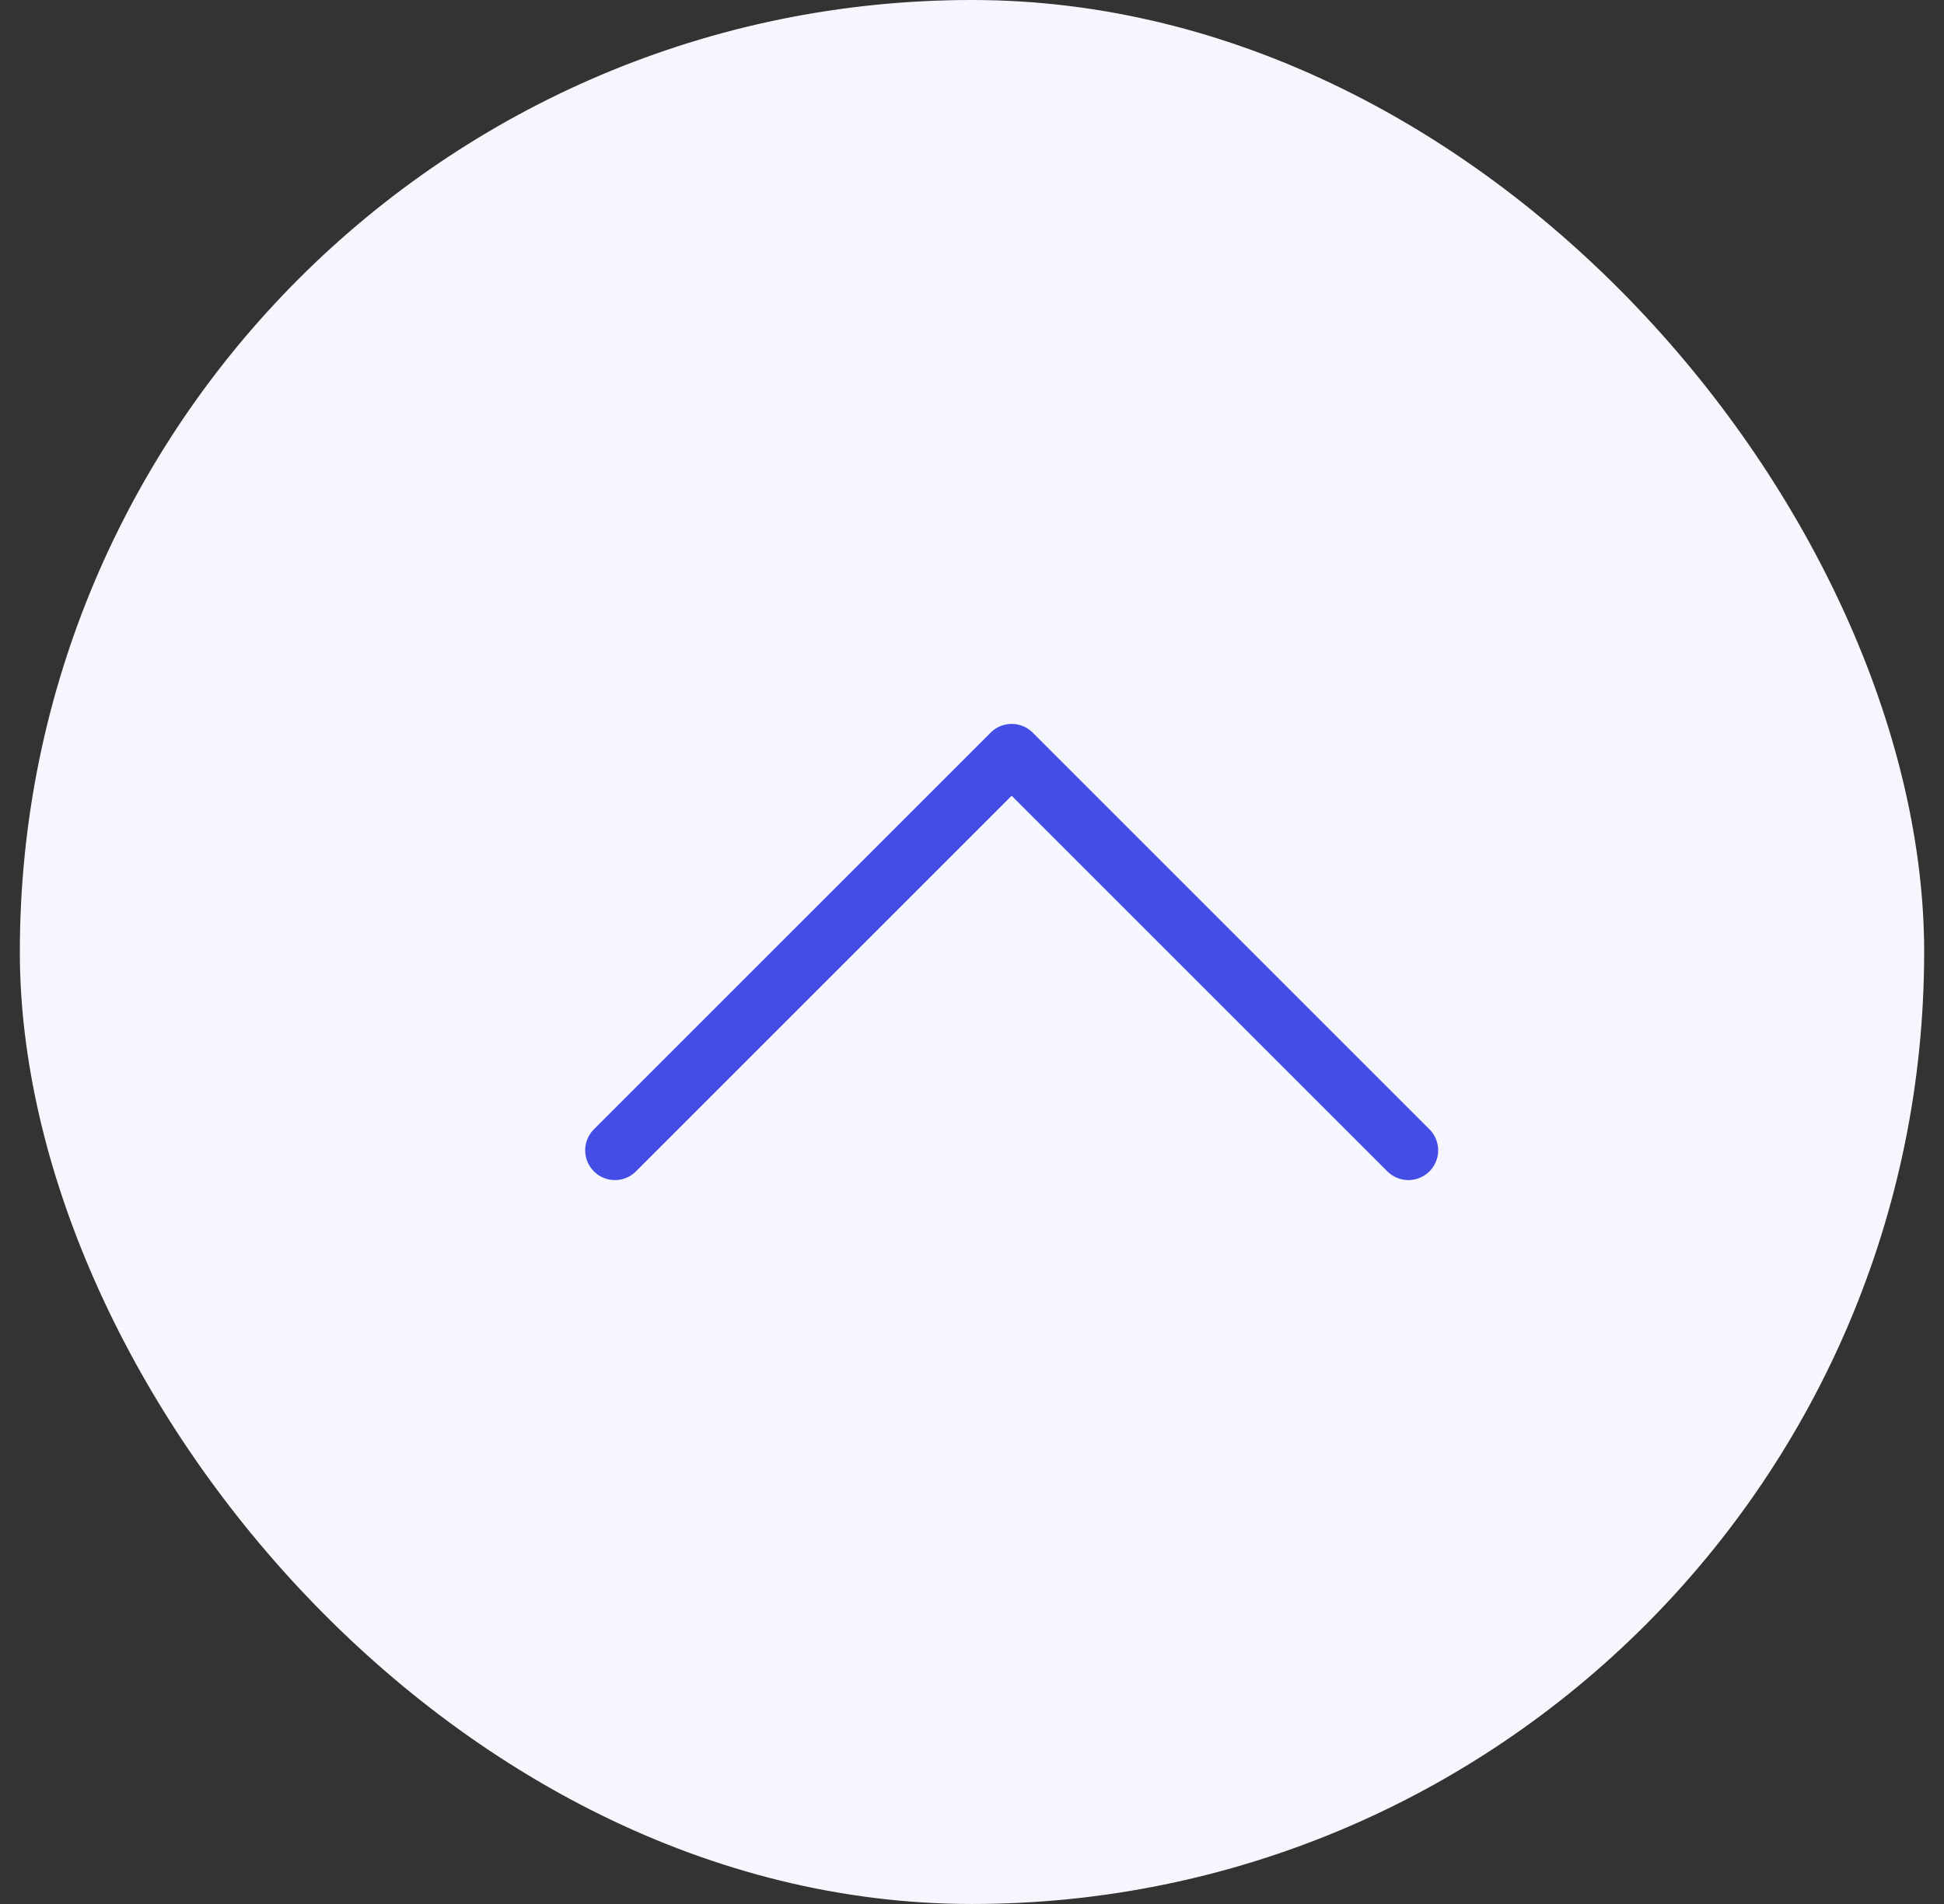 <svg width="49" height="48" viewBox="0 0 49 48" fill="none" xmlns="http://www.w3.org/2000/svg">
<rect x="0" y="0" width="49" height="48" fill="#333333" stroke="none"/>
<rect x="0.5" width="48" height="48" rx="24" fill="#F6F6FE"/>
<path d="M15.5 29L25.5 19L35.5 29" stroke="#444EE6" stroke-width="1.5" stroke-linecap="round" stroke-linejoin="round"/>
</svg>
